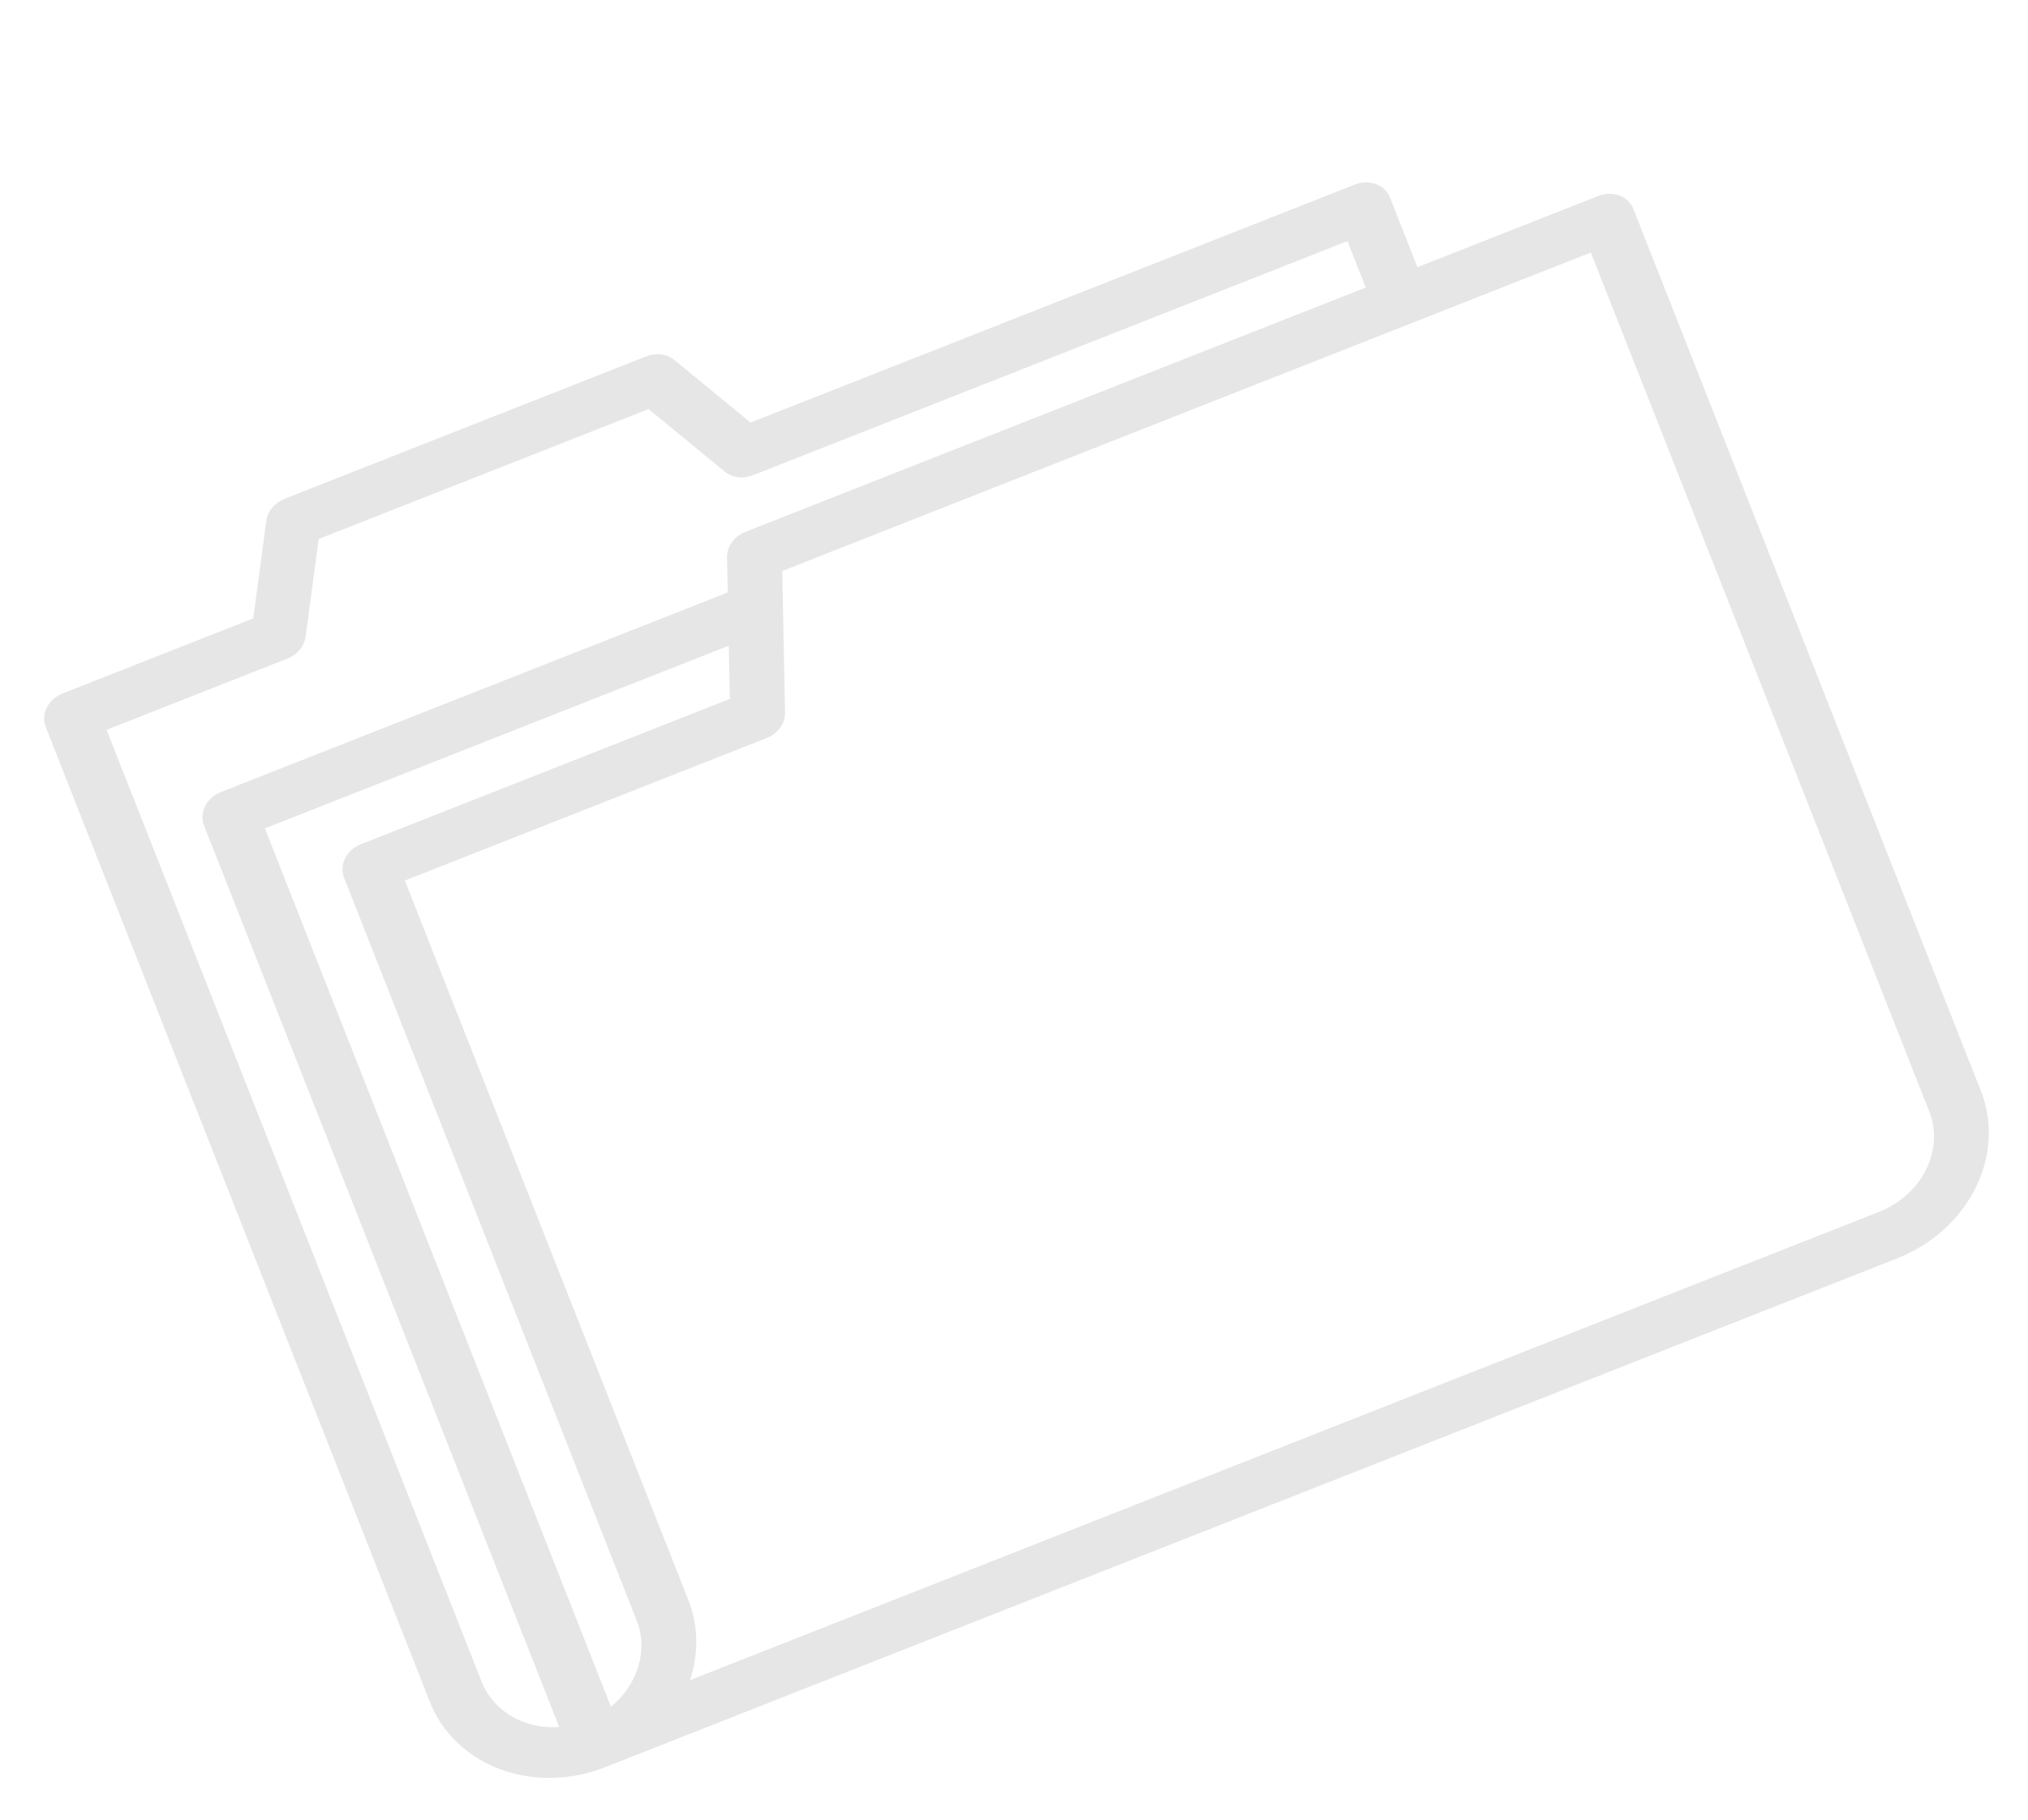 <?xml version="1.0" encoding="UTF-8"?> <svg xmlns="http://www.w3.org/2000/svg" width="645" height="579" viewBox="0 0 645 579" fill="none"> <path d="M508.368 62.322L450.814 84.993L442.086 62.836C441.314 60.877 439.708 59.34 437.621 58.562C435.533 57.784 433.135 57.83 430.955 58.689L238.71 134.416L214.51 114.541C213.344 113.583 211.888 112.965 210.305 112.755C208.722 112.546 207.075 112.753 205.548 113.355L90.441 158.697C88.915 159.298 87.568 160.269 86.554 161.502C85.539 162.734 84.895 164.179 84.695 165.675L80.551 196.713L19.857 220.621C17.677 221.48 15.892 223.082 14.895 225.075C13.899 227.067 13.773 229.287 14.544 231.246L136.737 541.449C140.606 551.234 148.638 558.913 159.072 562.8C169.506 566.688 181.489 566.466 192.393 562.184L397.941 481.216L603.49 400.249C614.384 395.944 623.299 387.934 628.279 377.975C633.259 368.016 633.897 356.922 630.053 347.126L519.498 66.466C518.726 64.508 517.119 62.972 515.032 62.195C512.945 61.418 510.548 61.464 508.368 62.322ZM153.182 534.974L33.899 232.157L91.452 209.486C92.979 208.885 94.325 207.913 95.34 206.68C96.355 205.448 96.998 204.003 97.198 202.507L101.341 171.467L206.286 130.128L230.485 150.003C231.652 150.961 233.108 151.579 234.69 151.789C236.273 151.998 237.92 151.791 239.447 151.189L428.552 76.699L434.37 91.471L237.044 169.2C235.318 169.879 233.829 171.03 232.786 172.487C231.743 173.945 231.2 175.636 231.234 177.322L231.456 188.464L70.202 251.984C68.021 252.843 66.237 254.445 65.24 256.437C64.244 258.43 64.118 260.65 64.889 262.608L177.853 549.383C172.444 549.744 167.17 548.553 162.753 545.973C158.336 543.394 154.992 539.551 153.182 534.974ZM109.414 279.197L202.513 515.542C204.311 520.124 204.486 525.214 203.015 530.114C201.544 535.013 198.498 539.481 194.297 542.905L84.243 263.517L231.793 205.395L232.13 222.326L114.727 268.572C113.647 268.998 112.653 269.61 111.802 270.374C110.95 271.139 110.258 272.04 109.765 273.027C109.272 274.013 108.987 275.066 108.927 276.125C108.867 277.184 109.033 278.229 109.415 279.199L109.414 279.197ZM613.61 353.606C615.917 359.484 615.534 366.14 612.546 372.116C609.558 378.091 604.209 382.897 597.672 385.48L219.444 534.468C222.287 525.974 222.116 517.055 218.957 509.064L128.768 280.105L243.875 234.763C245.6 234.083 247.09 232.933 248.133 231.475C249.175 230.018 249.718 228.326 249.685 226.641L248.788 181.635L505.964 80.331L613.61 353.606Z" fill="black" fill-opacity="0.1"></path> </svg> 